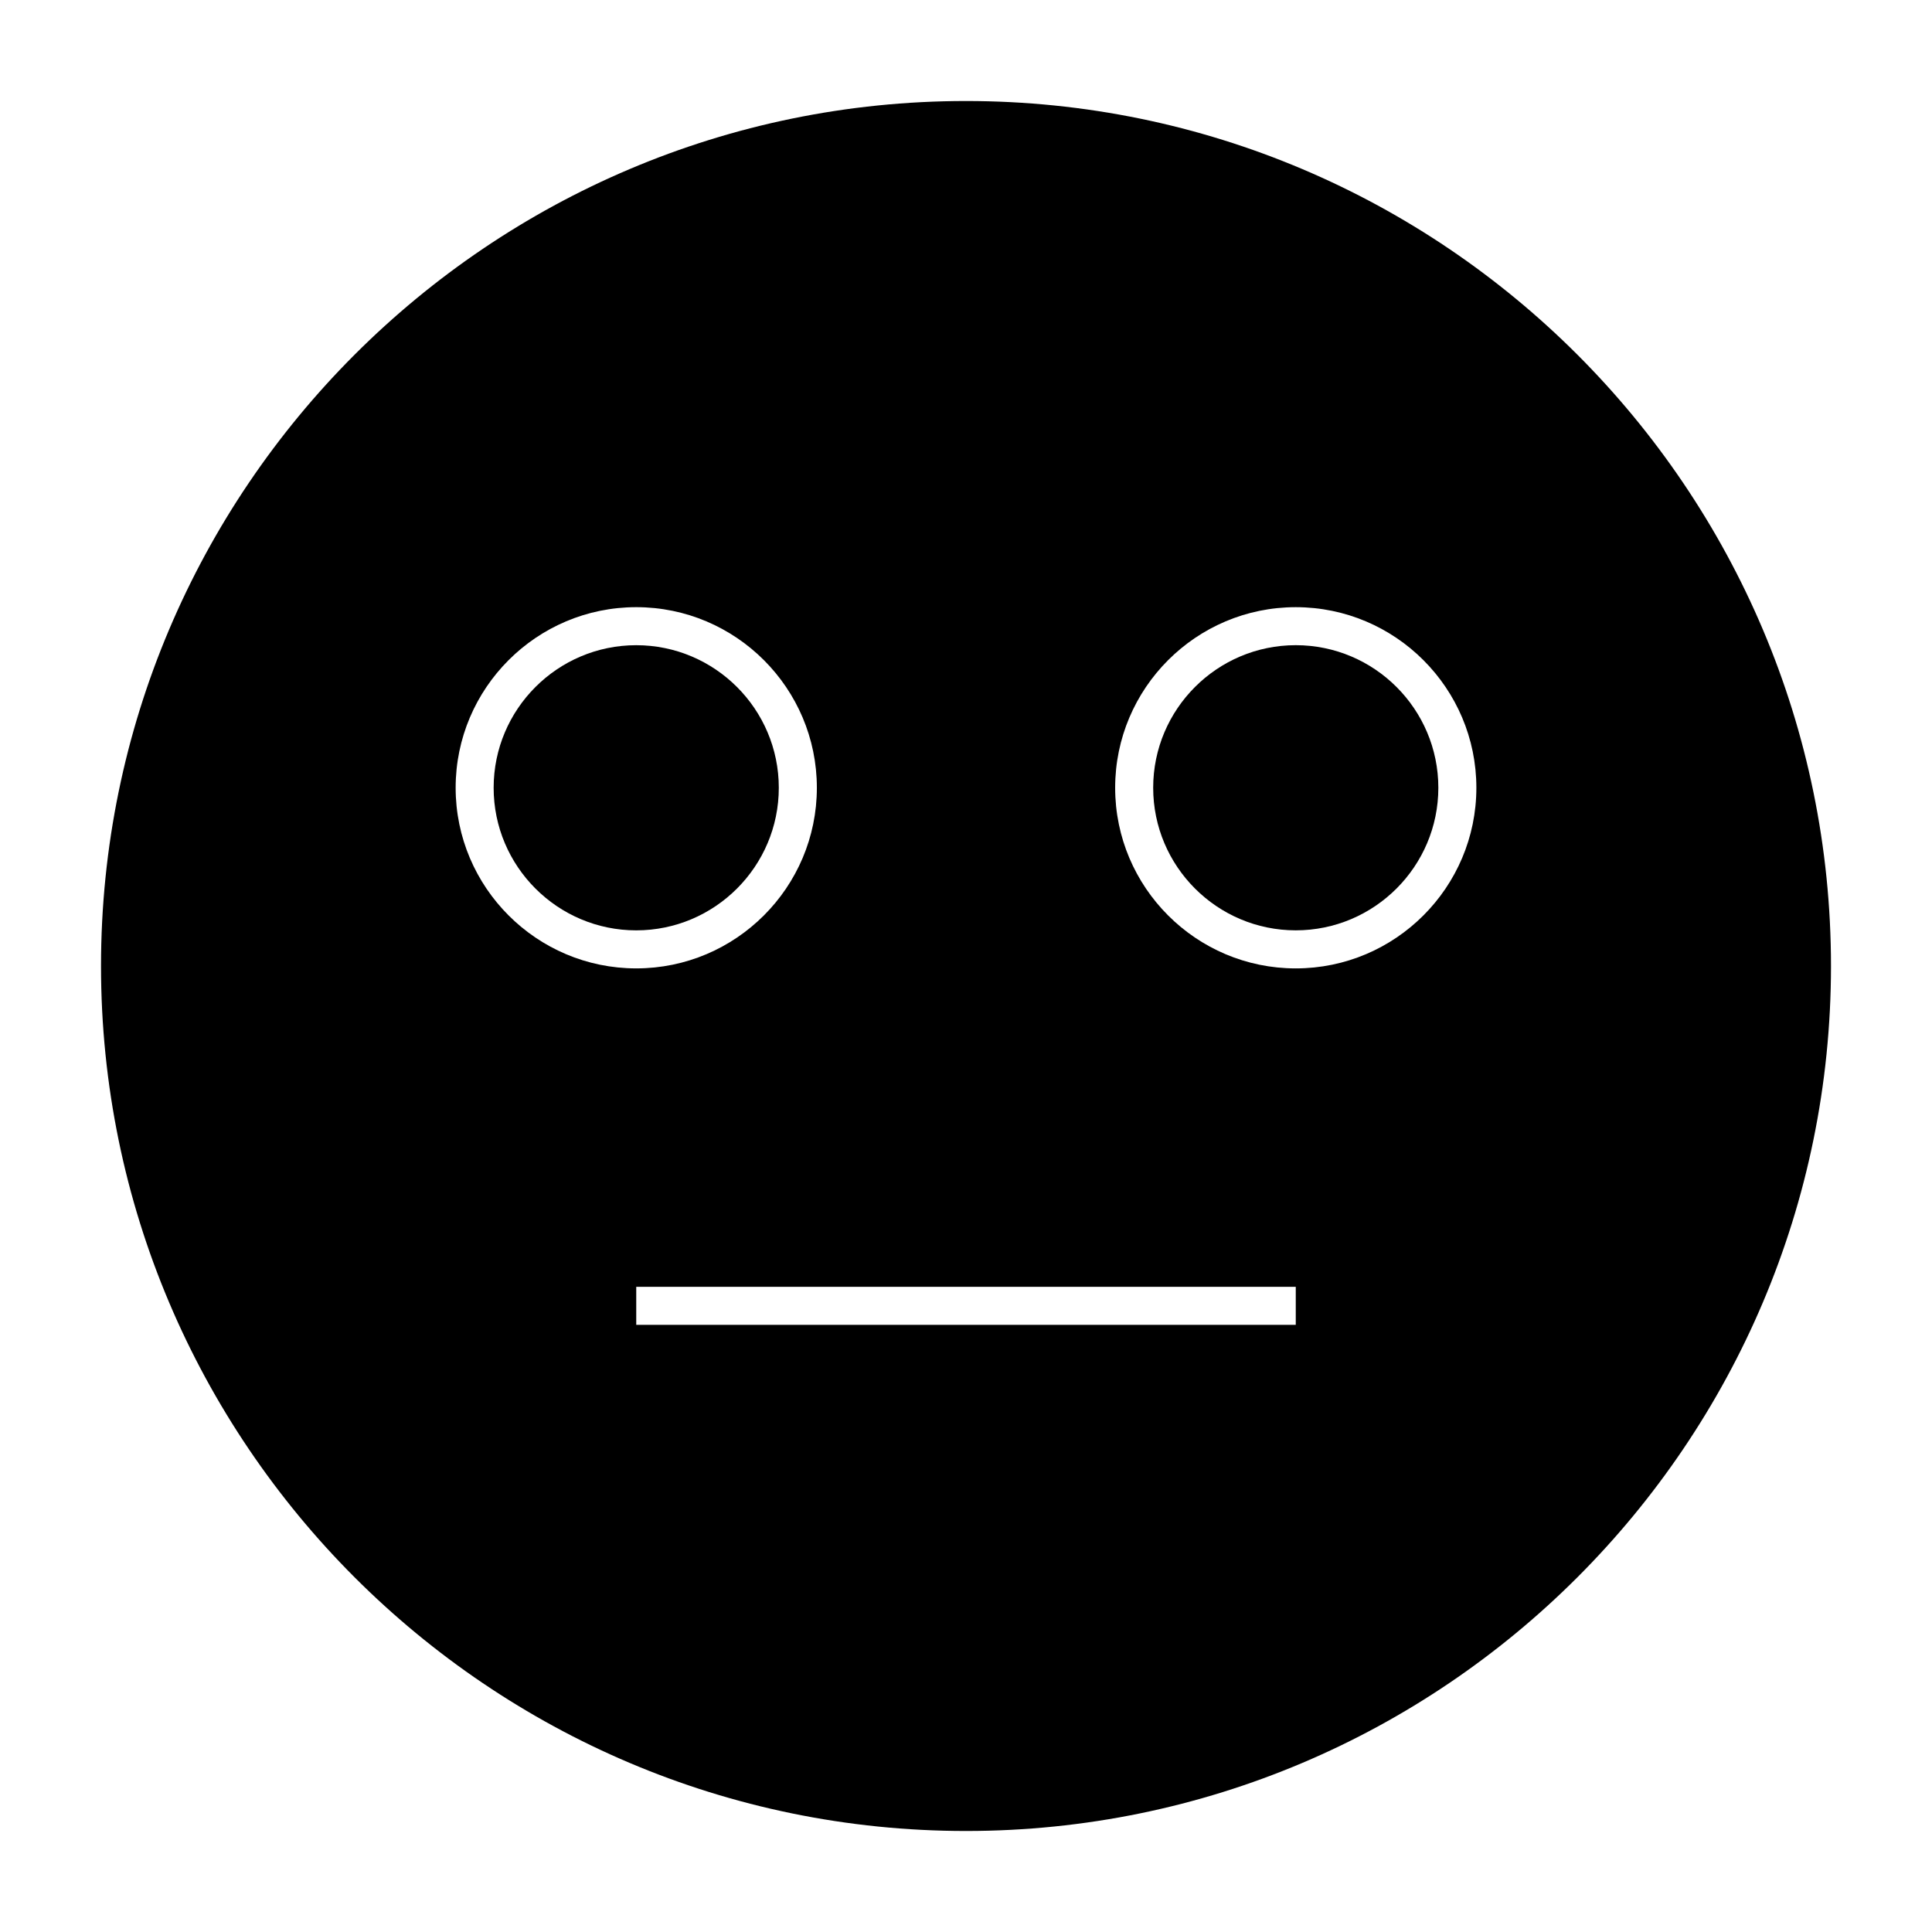 <?xml version="1.0" encoding="UTF-8"?>
<!-- Uploaded to: ICON Repo, www.svgrepo.com, Generator: ICON Repo Mixer Tools -->
<svg fill="#000000" width="800px" height="800px" version="1.1" viewBox="144 144 512 512" xmlns="http://www.w3.org/2000/svg">
 <g>
  <path d="m350.39 352.77c0-20.836-16.949-37.785-37.785-37.785s-37.785 16.949-37.785 37.785 16.949 37.785 37.785 37.785 37.785-16.945 37.785-37.785z"/>
  <path d="m487.39 314.98c-20.836 0-37.785 16.949-37.785 37.785s16.949 37.785 37.785 37.785c20.832 0 37.785-16.949 37.785-37.785s-16.949-37.785-37.785-37.785z"/>
  <path d="m400 170.77c-126.4 0-229.23 102.83-229.23 229.23 0 126.4 102.83 229.23 229.23 229.23 126.4 0 229.23-102.83 229.23-229.23 0-126.4-102.83-229.23-229.23-229.23zm-135.25 182c0-26.391 21.473-47.863 47.863-47.863s47.863 21.473 47.863 47.863-21.473 47.863-47.863 47.863-47.863-21.473-47.863-47.863zm222.64 142.33h-174.78v-10.078h174.78zm0-94.465c-26.391 0-47.863-21.473-47.863-47.863s21.473-47.863 47.863-47.863 47.863 21.473 47.863 47.863c-0.004 26.391-21.477 47.863-47.863 47.863z"/>
 </g>
</svg>